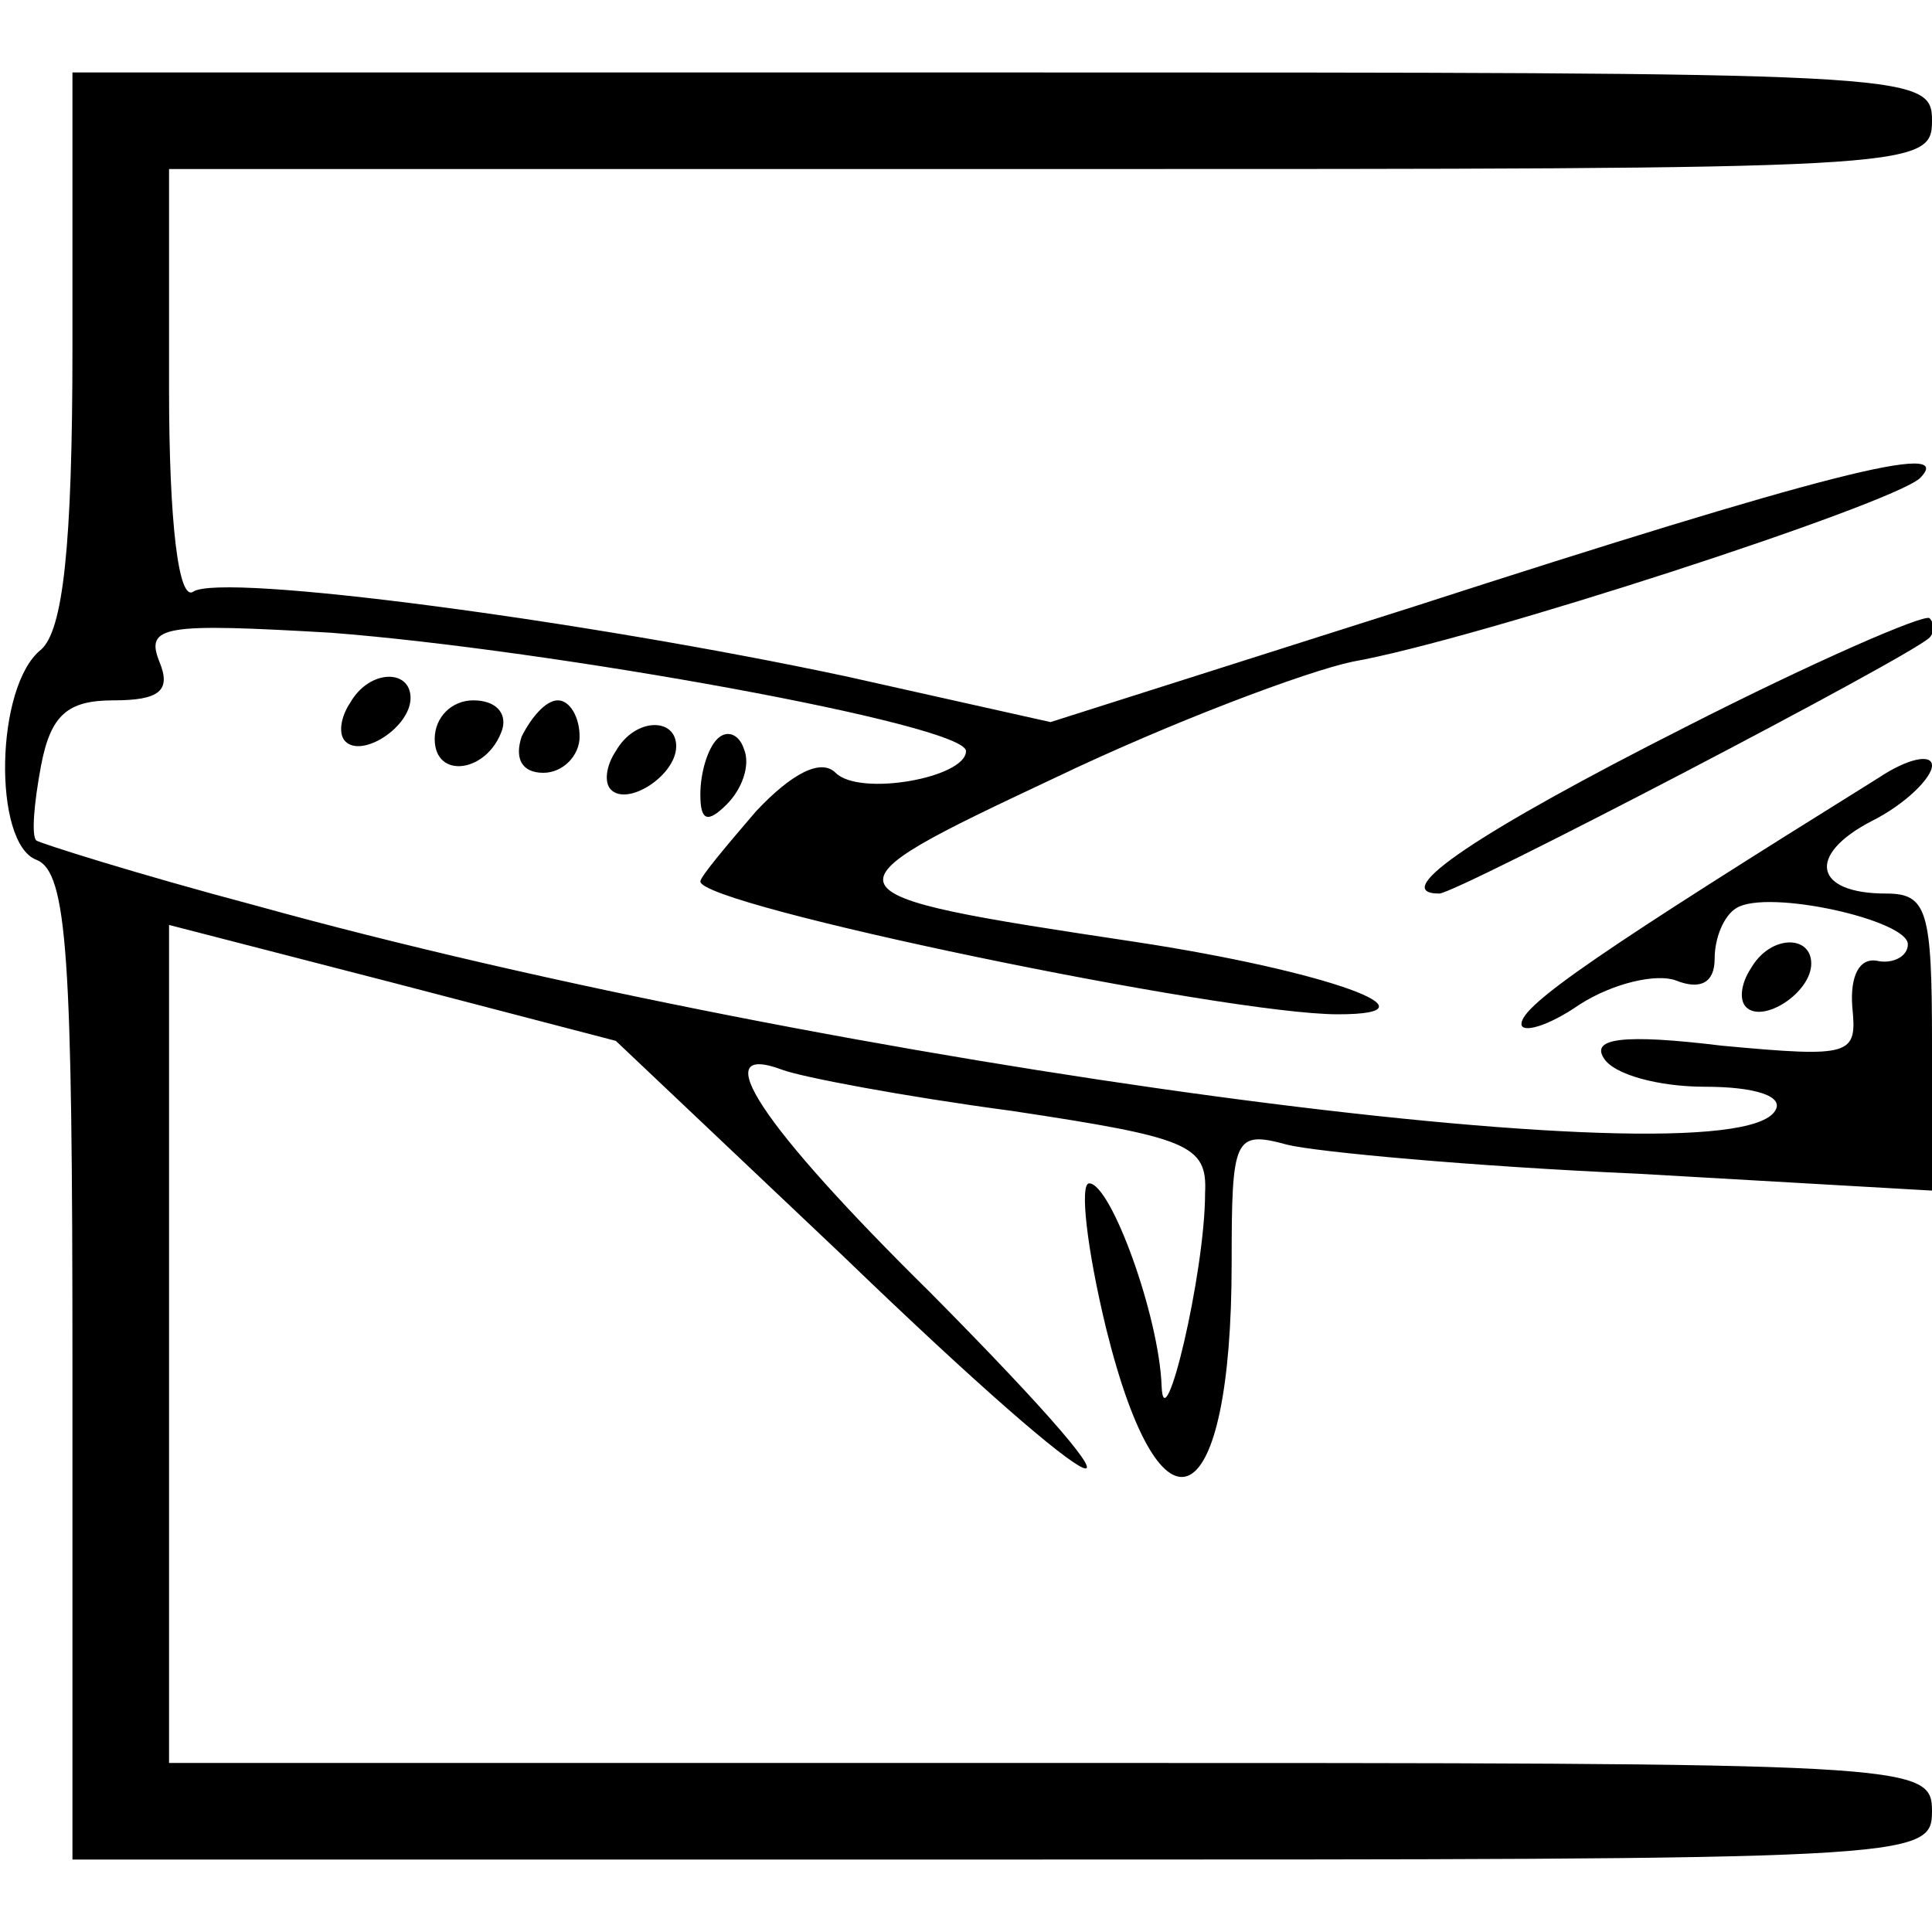 <?xml version="1.0" standalone="no"?>
<!DOCTYPE svg PUBLIC "-//W3C//DTD SVG 20010904//EN"
 "http://www.w3.org/TR/2001/REC-SVG-20010904/DTD/svg10.dtd">
<svg version="1.0" xmlns="http://www.w3.org/2000/svg"
 width="80pt" height="80pt" viewBox="0 0 80 80"
 preserveAspectRatio="xMidYMid meet">
<g transform="translate(0,80) scale(0.1,-0.1)"
fill="#000000" stroke="none">
<path d="M30 656 c0 -83 -4 -117 -13 -125 -19 -15 -20 -80 -2 -87 13 -5 15
-40 15 -210 l0 -204 385 0 c378 0 385 0 385 20 0 20 -7 20 -365 20 l-365 0 0
174 0 173 93 -24 92 -24 94 -89 c113 -109 140 -120 36 -15 -70 69 -93 104 -61
92 8 -3 50 -11 95 -17 73 -11 81 -14 80 -34 0 -33 -17 -104 -18 -80 -1 29 -21
84 -30 84 -4 0 -1 -27 7 -60 23 -93 52 -78 52 27 0 52 1 55 23 49 12 -3 77 -9
145 -12 l122 -7 0 61 c0 55 -2 62 -19 62 -30 0 -33 16 -6 30 14 7 25 18 25 23
0 5 -10 3 -22 -5 -114 -71 -148 -94 -148 -102 0 -4 11 -1 24 8 14 9 32 13 40
10 10 -4 16 -1 16 9 0 9 4 18 9 21 13 8 71 -5 71 -15 0 -5 -6 -8 -12 -7 -8 2
-12 -6 -11 -19 2 -20 0 -21 -54 -16 -41 5 -54 3 -49 -5 4 -7 23 -12 42 -12 21
0 33 -4 29 -10 -19 -31 -391 19 -629 85 -49 13 -90 26 -91 27 -2 2 -1 15 2 31
4 21 11 27 30 27 19 0 24 4 19 16 -6 15 2 16 71 12 91 -7 263 -38 263 -49 0
-11 -44 -19 -54 -9 -6 6 -18 0 -33 -16 -12 -14 -23 -27 -23 -29 0 -10 217 -55
264 -55 45 0 -5 18 -84 30 -133 20 -133 21 -33 68 48 23 104 44 123 48 51 9
223 65 235 76 16 16 -42 1 -209 -53 l-151 -48 -85 19 c-108 23 -258 43 -270
35 -6 -4 -10 28 -10 84 l0 91 365 0 c358 0 365 0 365 20 0 20 -7 20 -385 20
l-385 0 0 -114z"/>
<path d="M698 499 c-85 -43 -124 -69 -102 -69 7 0 195 98 203 106 2 2 2 6 0 8
-2 2 -48 -18 -101 -45z"/>
<path d="M145 509 c-4 -6 -5 -13 -2 -16 7 -7 27 6 27 18 0 12 -17 12 -25 -2z"/>
<path d="M180 494 c0 -17 22 -14 28 4 2 7 -3 12 -12 12 -9 0 -16 -7 -16 -16z"/>
<path d="M216 495 c-3 -9 0 -15 9 -15 8 0 15 7 15 15 0 8 -4 15 -9 15 -5 0
-11 -7 -15 -15z"/>
<path d="M255 489 c-4 -6 -5 -13 -2 -16 7 -7 27 6 27 18 0 12 -17 12 -25 -2z"/>
<path d="M297 494 c-4 -4 -7 -14 -7 -23 0 -11 3 -12 11 -4 6 6 10 16 7 23 -2
6 -7 8 -11 4z"/>
<path d="M725 399 c-4 -6 -5 -13 -2 -16 7 -7 27 6 27 18 0 12 -17 12 -25 -2z"/>
</g>
</svg>
